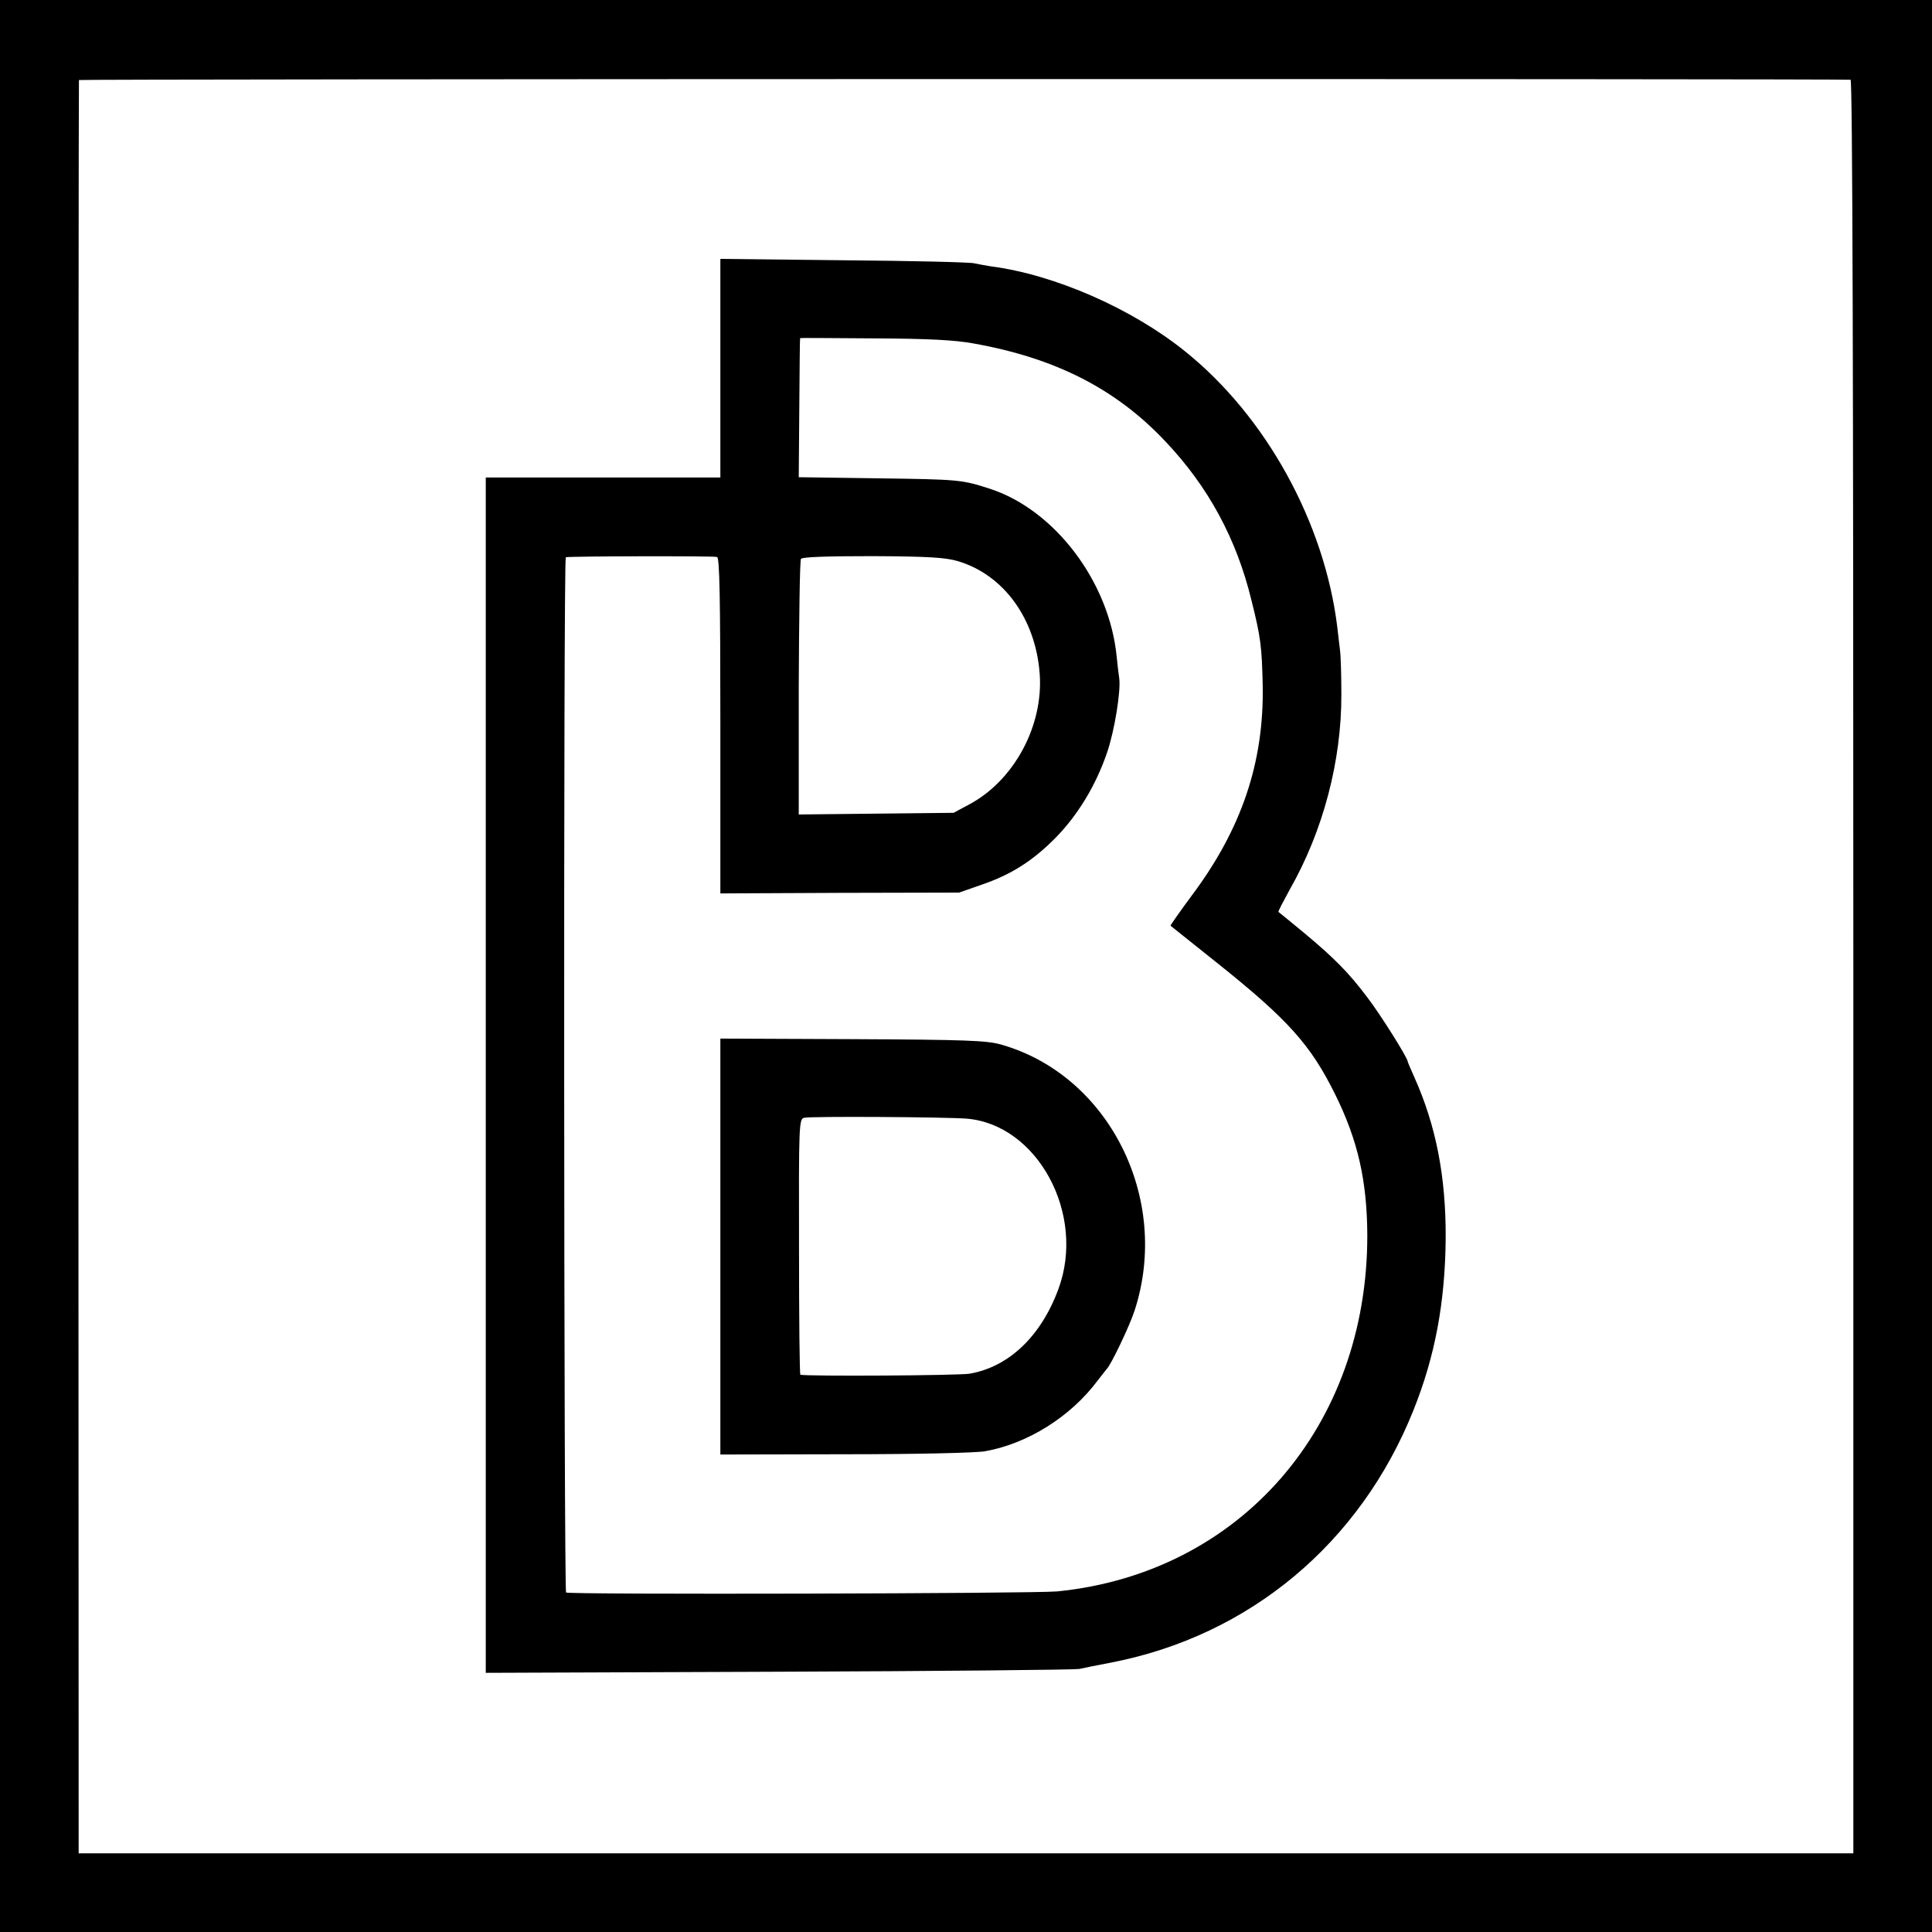 <?xml version="1.0" standalone="no"?>
<!DOCTYPE svg PUBLIC "-//W3C//DTD SVG 20010904//EN"
 "http://www.w3.org/TR/2001/REC-SVG-20010904/DTD/svg10.dtd">
<svg version="1.0" xmlns="http://www.w3.org/2000/svg"
 width="700pt" height="700pt" viewBox="0 0 700 700"
 preserveAspectRatio="xMidYMid meet">
<g transform="translate(0,700) scale(0.1,-0.1)"
fill="#000000" stroke="none">
<path d="M0 3500 l0 -3500 3500 0 3500 0 0 3500 0 3500 -3500 0 -3500 0 0
-3500z m6705 3211 c7 -1 10 -1078 10 -3213 l0 -3213 -3215 0 -3215 0 -1 3210
c0 1766 1 3212 2 3215 2 4 6386 5 6419 1z"/>
<path d="M2610 5666 l0 -396 -425 0 -425 0 0 -2165 0 -2166 1058 4 c581 2
1073 7 1092 10 19 4 71 15 115 23 502 97 903 432 1096 914 79 197 115 392 117
624 1 223 -35 408 -114 584 -13 29 -24 55 -24 57 0 12 -98 169 -145 230 -68
91 -120 143 -230 235 -50 41 -91 75 -93 76 -2 1 17 37 41 81 121 212 188 467
187 708 0 66 -2 138 -5 160 -3 22 -7 60 -10 85 -47 378 -258 761 -550 996
-193 156 -474 279 -705 309 -19 3 -46 8 -60 11 -14 4 -226 9 -472 11 l-448 5
0 -396z m915 90 c299 -53 519 -165 699 -357 154 -163 256 -351 310 -573 34
-135 38 -170 41 -310 5 -279 -77 -521 -258 -762 -43 -58 -77 -107 -76 -108 2
-2 78 -62 169 -135 258 -206 339 -297 428 -477 82 -166 115 -312 116 -509 1
-694 -461 -1225 -1124 -1291 -84 -8 -1767 -12 -1779 -4 -8 6 -10 3749 -1 3751
15 4 537 5 548 1 9 -3 12 -134 12 -611 l0 -608 433 2 432 1 80 28 c109 37 187
87 270 171 80 82 145 188 186 308 27 78 51 226 44 271 -2 12 -6 46 -9 76 -26
270 -223 532 -459 609 -102 33 -111 34 -408 38 l-285 4 2 252 c1 139 2 252 3
252 0 1 121 0 269 -1 195 -1 291 -6 357 -18z m-55 -789 c166 -49 282 -208 297
-408 14 -190 -94 -389 -258 -475 l-54 -29 -281 -3 -280 -3 0 458 c1 252 4 463
8 468 4 7 93 10 260 10 202 -1 264 -5 308 -18z"/>
<path d="M2610 2483 l0 -753 453 1 c257 0 476 5 507 11 155 28 310 126 407
256 16 20 30 39 33 42 15 14 83 156 101 212 132 406 -94 854 -486 964 -52 14
-124 17 -537 19 l-478 2 0 -754z m892 464 c257 -21 433 -346 333 -617 -63
-171 -179 -282 -321 -307 -37 -7 -589 -10 -614 -4 -3 0 -5 209 -5 464 -1 440
0 462 18 467 22 6 508 3 589 -3z"/>
</g>
</svg>
